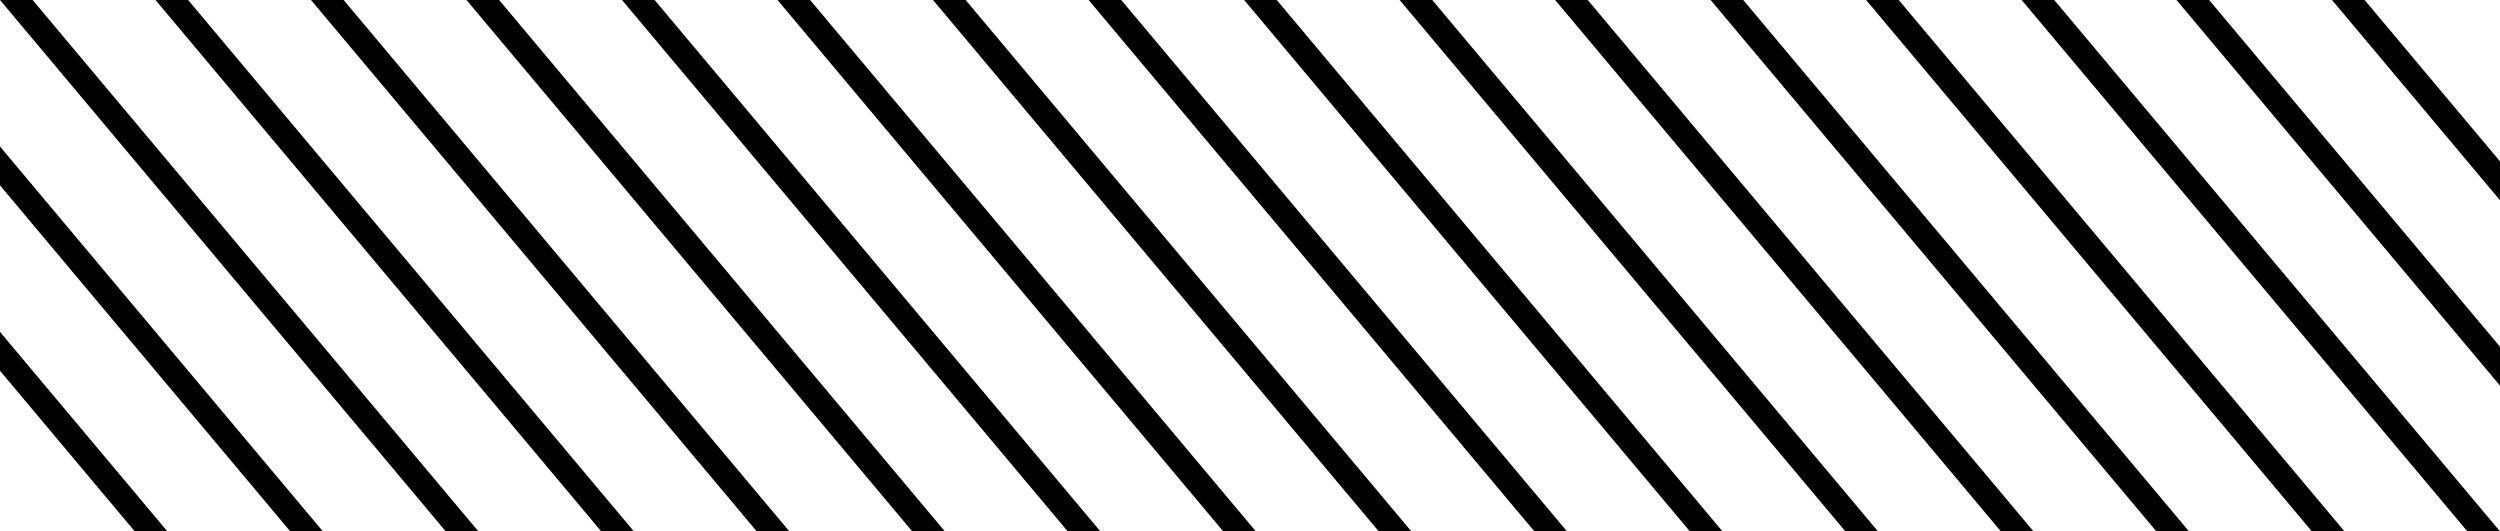 <?xml version="1.0" encoding="UTF-8"?>
<svg xmlns="http://www.w3.org/2000/svg" viewBox="0 0 200 42.51">
  <polygon points="122.75 42.51 87.09 0 89.7 0 125.36 42.51 122.75 42.51" style="fill:#000; stroke-width:0px;"></polygon>
  <polygon points="135.19 42.51 99.53 0 102.14 0 137.8 42.51 135.19 42.51" style="fill:#000; stroke-width:0px;"></polygon>
  <polygon points="147.63 42.51 111.97 0 114.58 0 150.24 42.51 147.63 42.51" style="fill:#000; stroke-width:0px;"></polygon>
  <polygon points="160.07 42.51 124.41 0 127.02 0 162.68 42.51 160.07 42.51" style="fill:#000; stroke-width:0px;"></polygon>
  <polygon points="172.51 42.51 136.85 0 139.46 0 175.12 42.51 172.51 42.51" style="fill:#000; stroke-width:0px;"></polygon>
  <polygon points="184.95 42.51 149.29 0 151.9 0 187.56 42.51 184.95 42.51" style="fill:#000; stroke-width:0px;"></polygon>
  <polygon points="197.39 42.51 161.73 0 164.34 0 200 42.51 197.39 42.51" style="fill:#000; stroke-width:0px;"></polygon>
  <polygon points="200 30.85 174.12 0 176.73 0 200 27.74 200 30.85" style="fill:#000; stroke-width:0px;"></polygon>
  <polygon points="200 16.02 186.56 0 189.17 0 200 12.91 200 16.02" style="fill:#000; stroke-width:0px;"></polygon>
  <polygon points="97.86 42.51 62.2 0 64.81 0 100.47 42.51 97.86 42.51" style="fill:#000; stroke-width:0px;"></polygon>
  <polygon points="110.3 42.51 74.64 0 77.25 0 112.91 42.51 110.3 42.51" style="fill:#000; stroke-width:0px;"></polygon>
  <polygon points="85.42 42.51 49.76 0 52.37 0 88.03 42.51 85.42 42.51" style="fill:#000; stroke-width:0px;"></polygon>
  <polygon points="72.98 42.51 37.32 0 39.93 0 75.59 42.51 72.98 42.51" style="fill:#000; stroke-width:0px;"></polygon>
  <polygon points="48.1 42.51 12.44 0 15.05 0 50.71 42.51 48.1 42.51" style="fill:#000; stroke-width:0px;"></polygon>
  <polygon points="60.54 42.51 24.88 0 27.49 0 63.15 42.51 60.54 42.51" style="fill:#000; stroke-width:0px;"></polygon>
  <polygon points="35.66 42.51 0 0 2.61 0 38.27 42.51 35.66 42.51" style="fill:#000; stroke-width:0px;"></polygon>
  <polygon points="0 11.72 25.83 42.51 23.22 42.51 0 14.83 0 11.72" style="fill:#000; stroke-width:0px;"></polygon>
  <polygon points="0 26.55 13.39 42.51 10.78 42.51 0 29.66 0 26.55" style="fill:#000; stroke-width:0px;"></polygon>
</svg>
